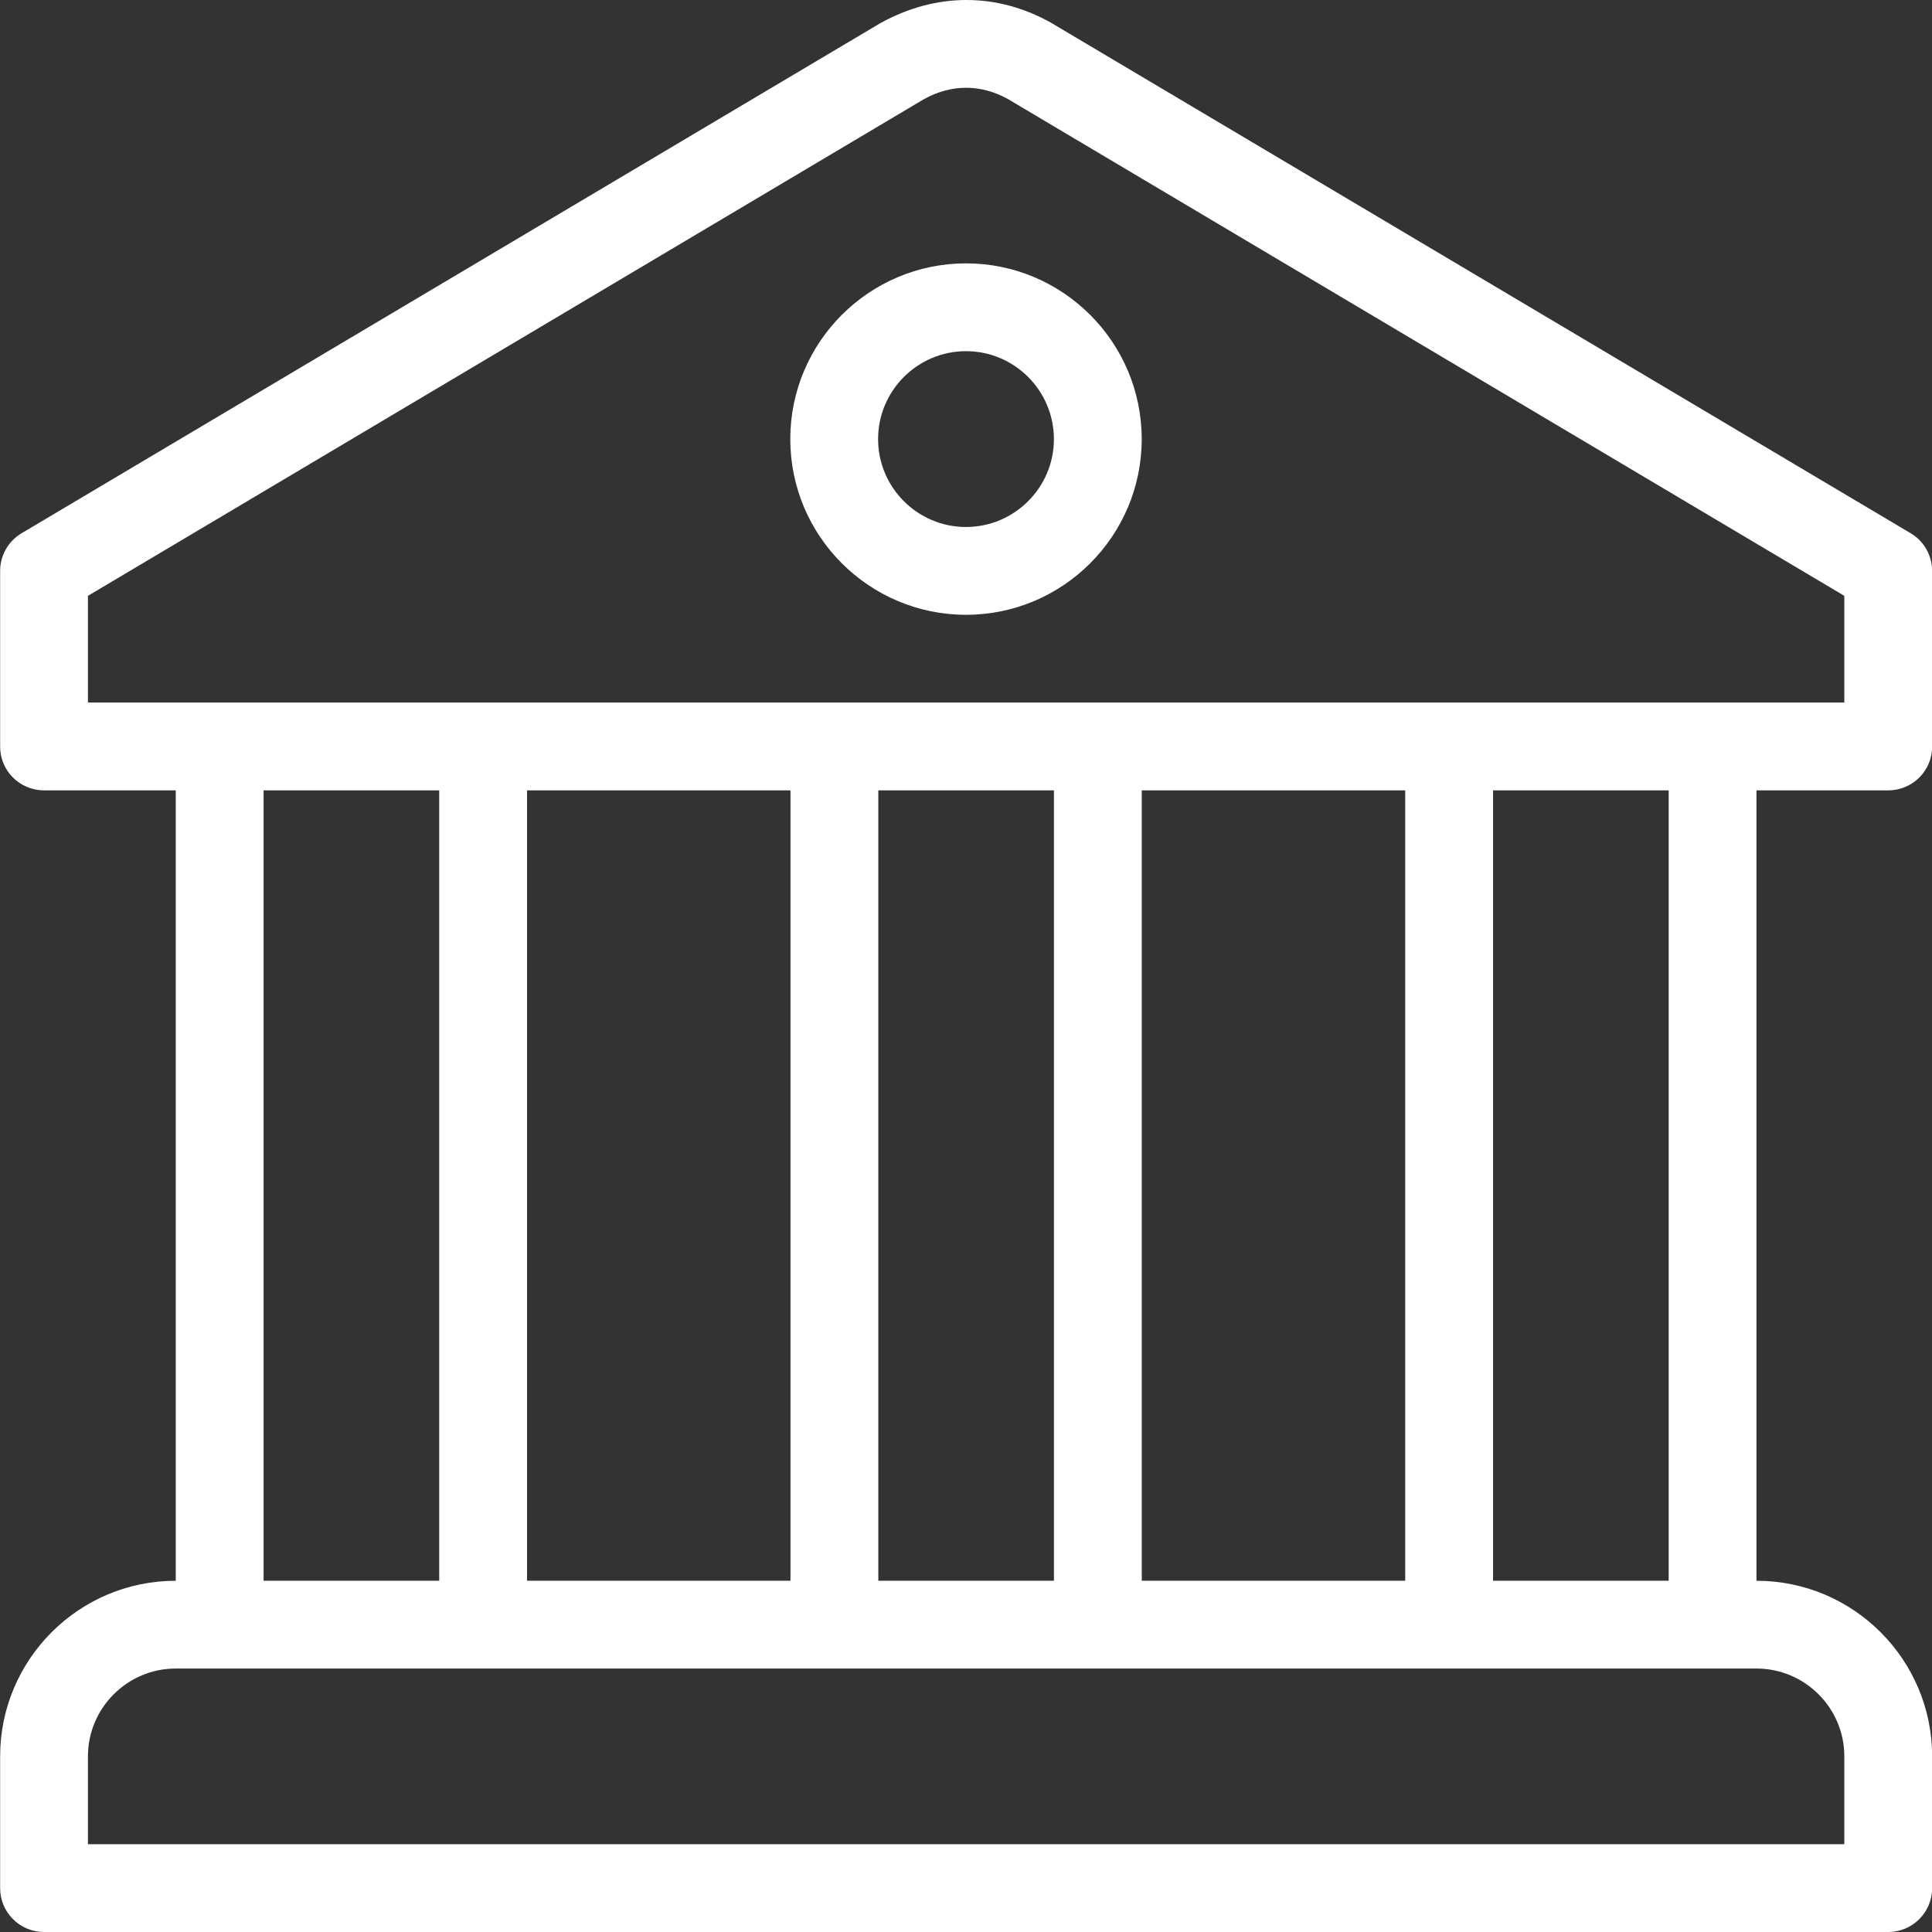 <svg width="60" height="60" viewBox="0 0 60 60" fill="none" xmlns="http://www.w3.org/2000/svg">
<rect x="0" y="0" width="60" height="60" fill="#333333" stroke="none"/>
<g clip-path="url(#clip0_197_11)">
<path d="M30 8.179C26.991 8.179 24.543 10.627 24.543 13.636C24.543 16.646 26.991 19.093 30 19.093C33.01 19.093 35.457 16.646 35.457 13.636C35.457 10.627 33.01 8.179 30 8.179ZM30 16.366C28.495 16.366 27.27 15.141 27.27 13.636C27.27 12.132 28.495 10.906 30 10.906C31.505 10.906 32.73 12.132 32.73 13.636C32.73 15.141 31.505 16.366 30 16.366Z" fill="white"/>
<path d="M58.64 24.545C59.394 24.545 60.004 23.939 60.004 23.186V17.732C60.004 17.251 59.751 16.805 59.337 16.56L32.662 0.719C32.65 0.711 32.638 0.704 32.626 0.697C30.968 -0.222 29.098 -0.249 27.345 0.716L0.671 16.56C0.257 16.805 0.004 17.251 0.004 17.732V23.186C0.004 23.939 0.614 24.545 1.368 24.545H5.458V49.092C2.45 49.092 0.004 51.538 0.004 54.546V58.636C0.004 59.39 0.614 60 1.368 60H58.64C59.394 60 60.004 59.39 60.004 58.636V54.546C60.004 51.538 57.558 49.092 54.549 49.092V24.545H58.64ZM57.277 54.545V57.273H2.731V54.545C2.731 53.042 3.955 51.818 5.458 51.818H6.822H53.186H54.549C56.053 51.818 57.277 53.042 57.277 54.545ZM8.186 49.091V24.545H13.64V49.091H8.186ZM16.368 49.091V24.545H24.549V49.091H16.368ZM27.277 49.091V24.545H32.731V49.091H27.277ZM35.458 49.091V24.545H43.64V49.091H35.458ZM46.368 49.091V24.545H51.822V49.091H46.368ZM2.731 21.818V18.504L28.698 3.077C29.547 2.61 30.45 2.611 31.289 3.068L57.277 18.504V21.818H2.731Z" fill="white"/>
</g>
<defs>
<clipPath id="clip0_197_11">
<rect width="60" height="60" fill="white"/>
</clipPath>
</defs>
</svg>
